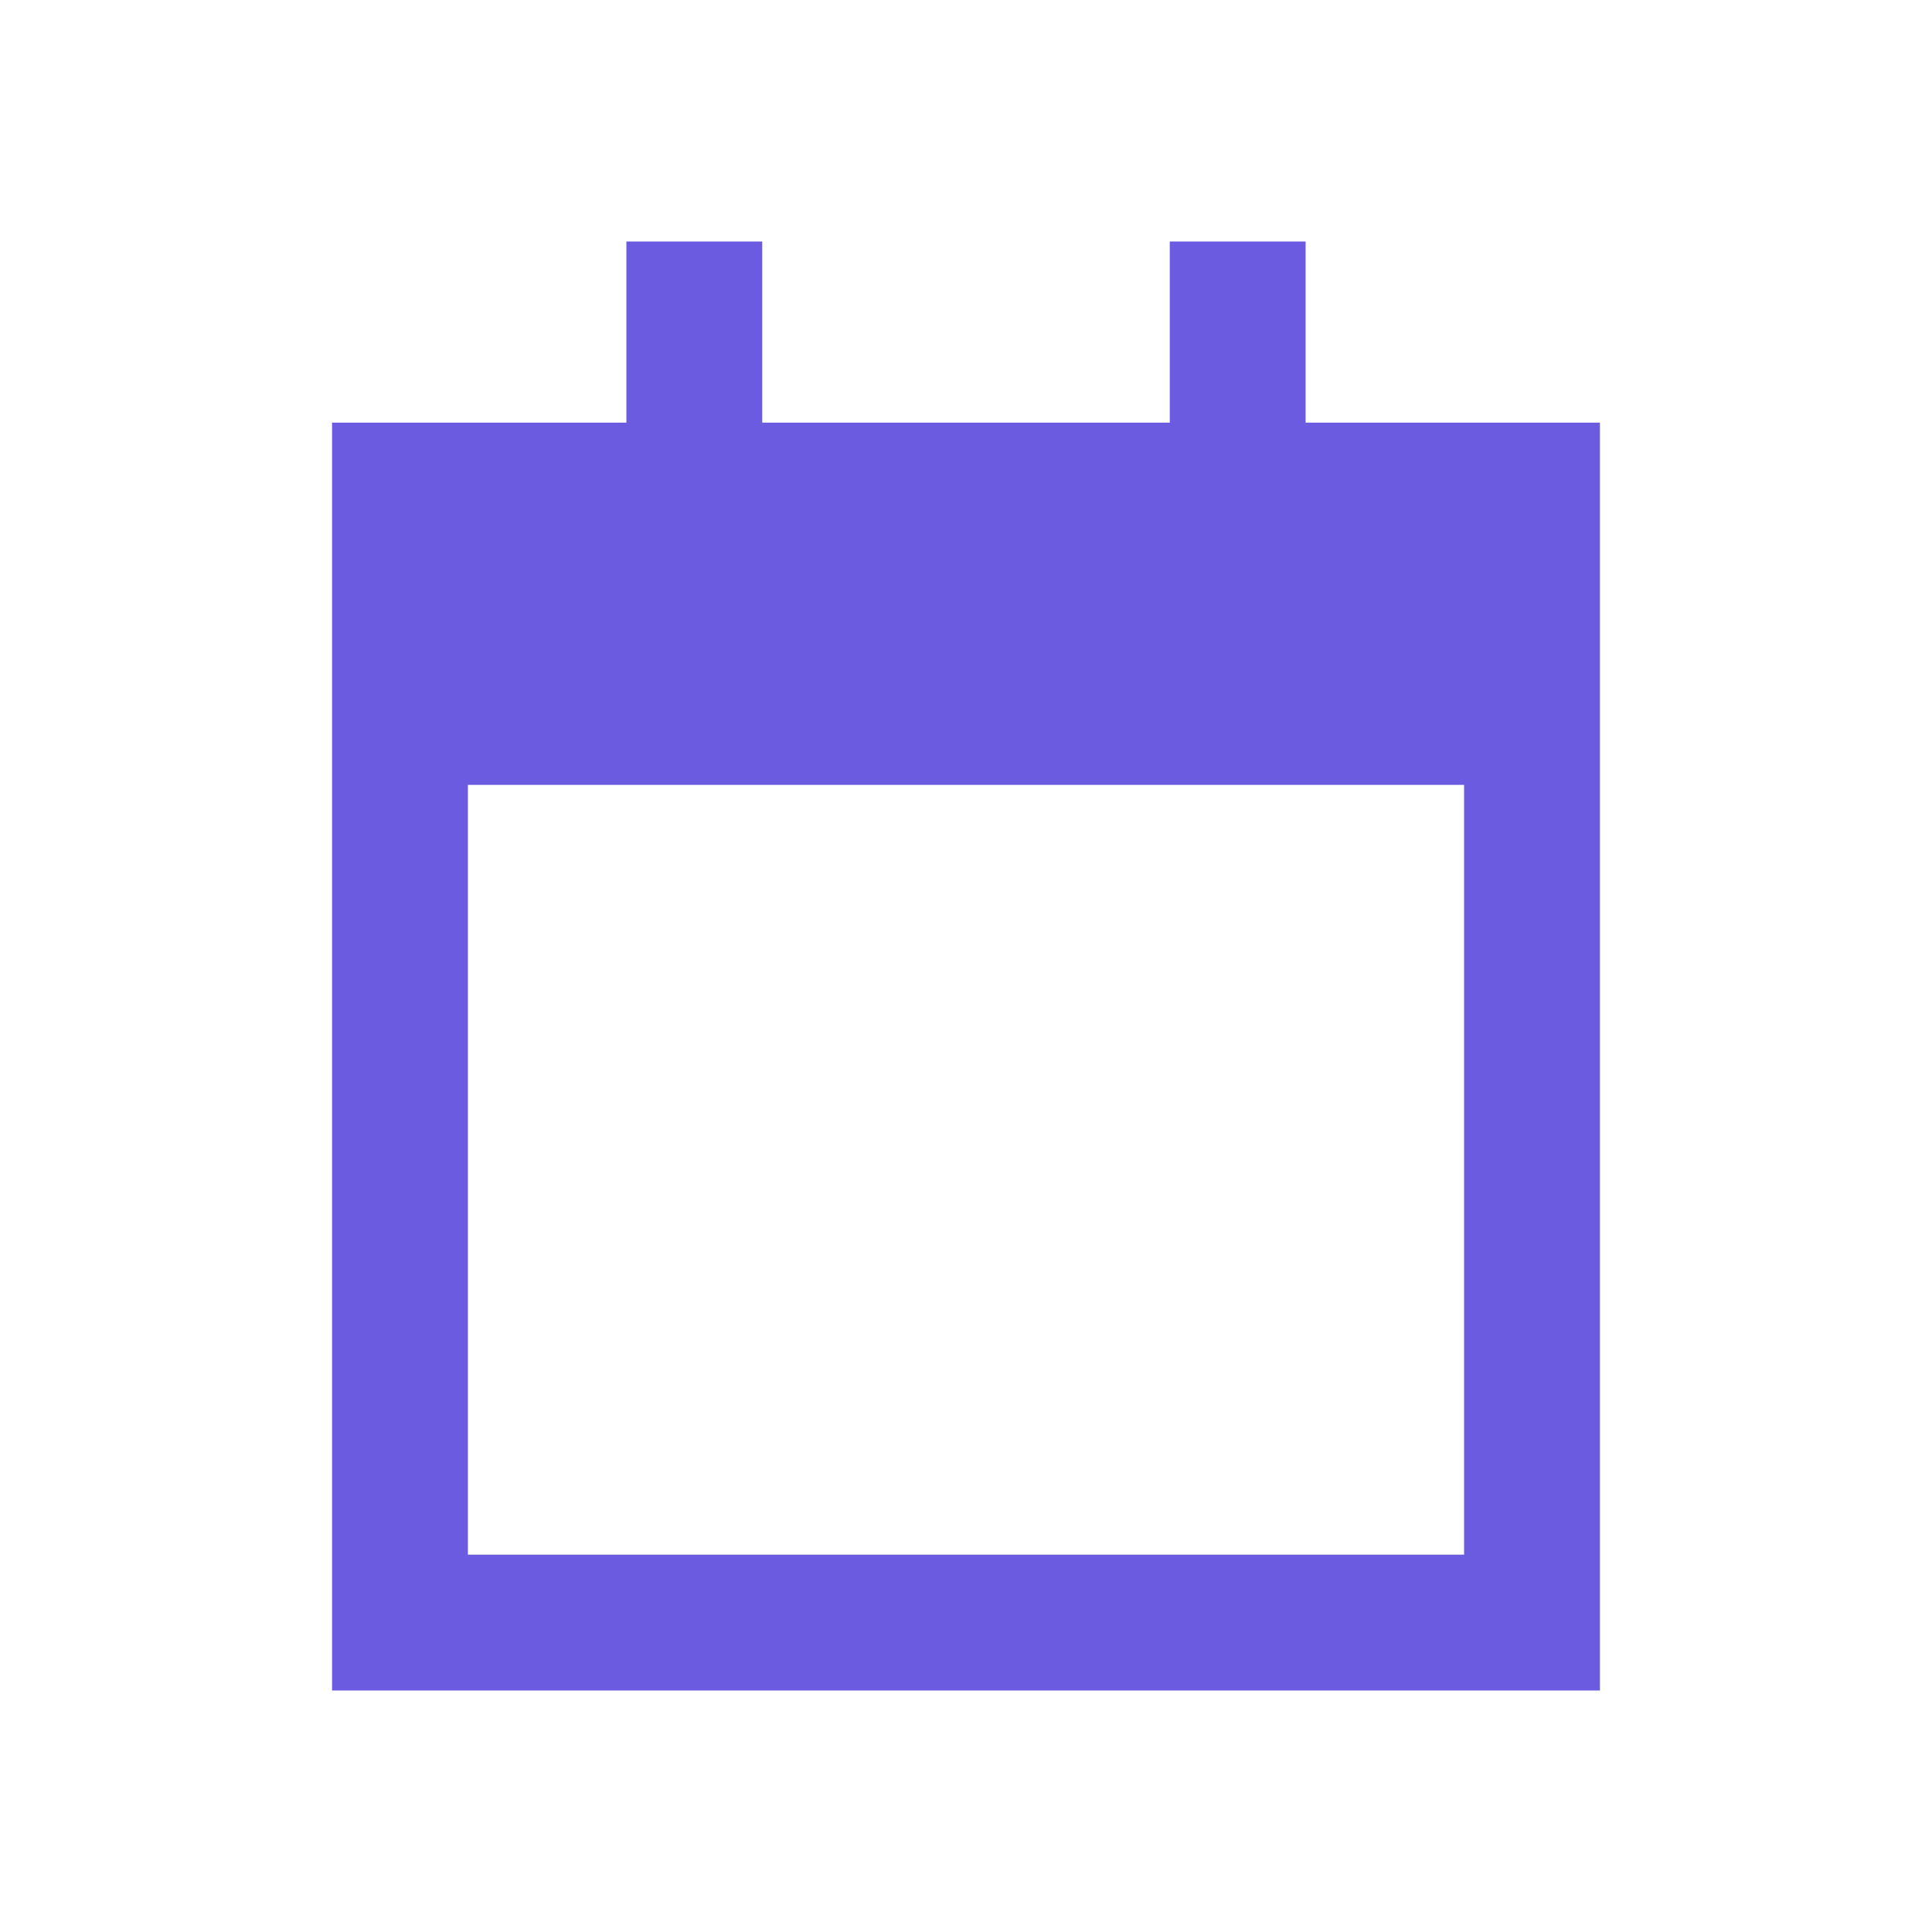 <?xml version="1.0" encoding="UTF-8"?> <svg xmlns="http://www.w3.org/2000/svg" width="32" height="32" viewBox="0 0 32 32" fill="none"><path d="M12.625 5.125V7H19.375V5.125V4H21.625V5.125V7H26.5V10.75V13V25.75V28H24.25H7.75H5.5V25.75V13V10.75V7H10.375V5.125V4H12.625V5.125ZM7.75 13V25.75H24.25V13H7.75Z" fill="#6B5BE0"></path></svg> 